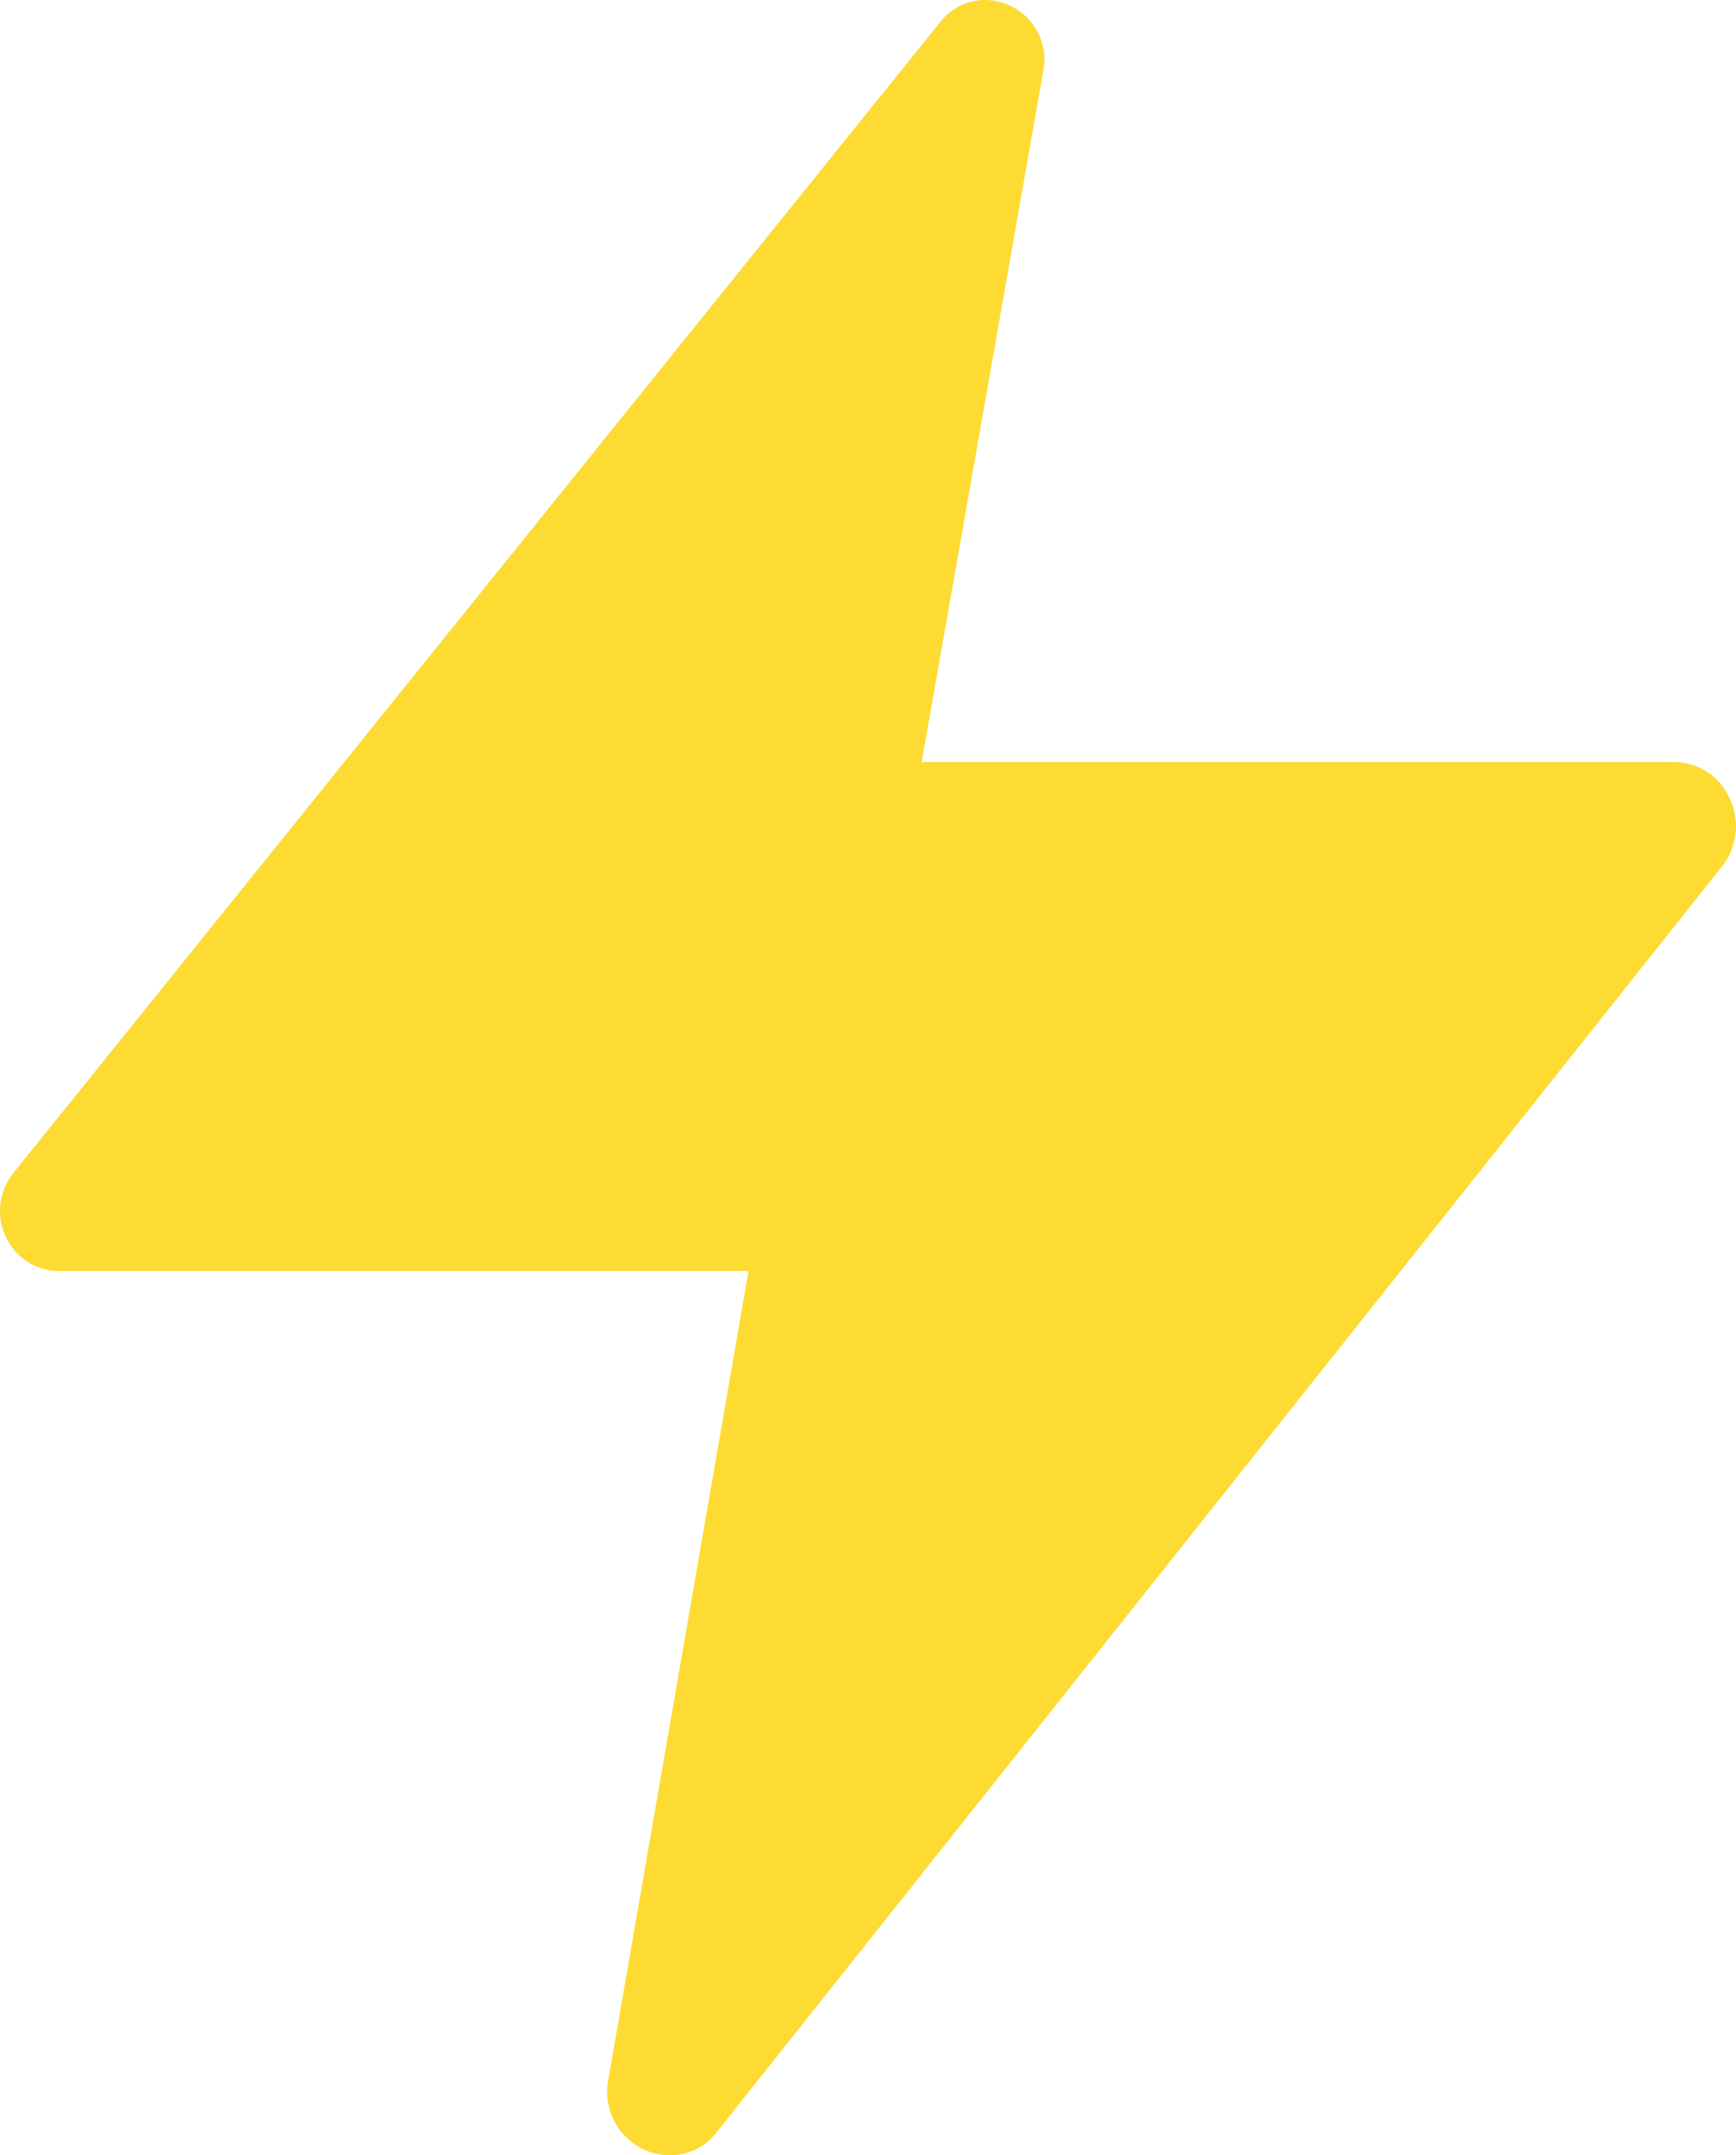 <svg width="29" height="36" viewBox="0 0 29 36" fill="none" xmlns="http://www.w3.org/2000/svg">
<path d="M11.188 36C11.033 35.998 10.88 35.963 10.74 35.896C10.601 35.828 10.478 35.731 10.38 35.61C10.282 35.49 10.212 35.349 10.174 35.199C10.136 35.048 10.132 34.891 10.162 34.738L12.504 21.23H0.982C0.797 21.229 0.616 21.176 0.46 21.076C0.304 20.977 0.179 20.834 0.1 20.666C0.017 20.493 -0.016 20.3 0.007 20.109C0.03 19.918 0.106 19.737 0.227 19.588L15.707 0.367C15.796 0.253 15.91 0.161 16.039 0.097C16.169 0.033 16.311 0 16.455 0C16.6 0.001 16.742 0.034 16.873 0.095C17.004 0.157 17.12 0.246 17.213 0.357C17.308 0.47 17.377 0.603 17.415 0.746C17.452 0.889 17.457 1.038 17.428 1.183L15.397 12.728H27.964C28.158 12.728 28.349 12.784 28.512 12.889C28.676 12.994 28.807 13.144 28.888 13.321C28.98 13.506 29.016 13.713 28.994 13.918C28.971 14.123 28.89 14.318 28.761 14.478L11.978 35.607C11.886 35.73 11.767 35.829 11.629 35.898C11.492 35.966 11.341 36.001 11.188 36V36Z" fill="#FDDB33"/>
</svg>
